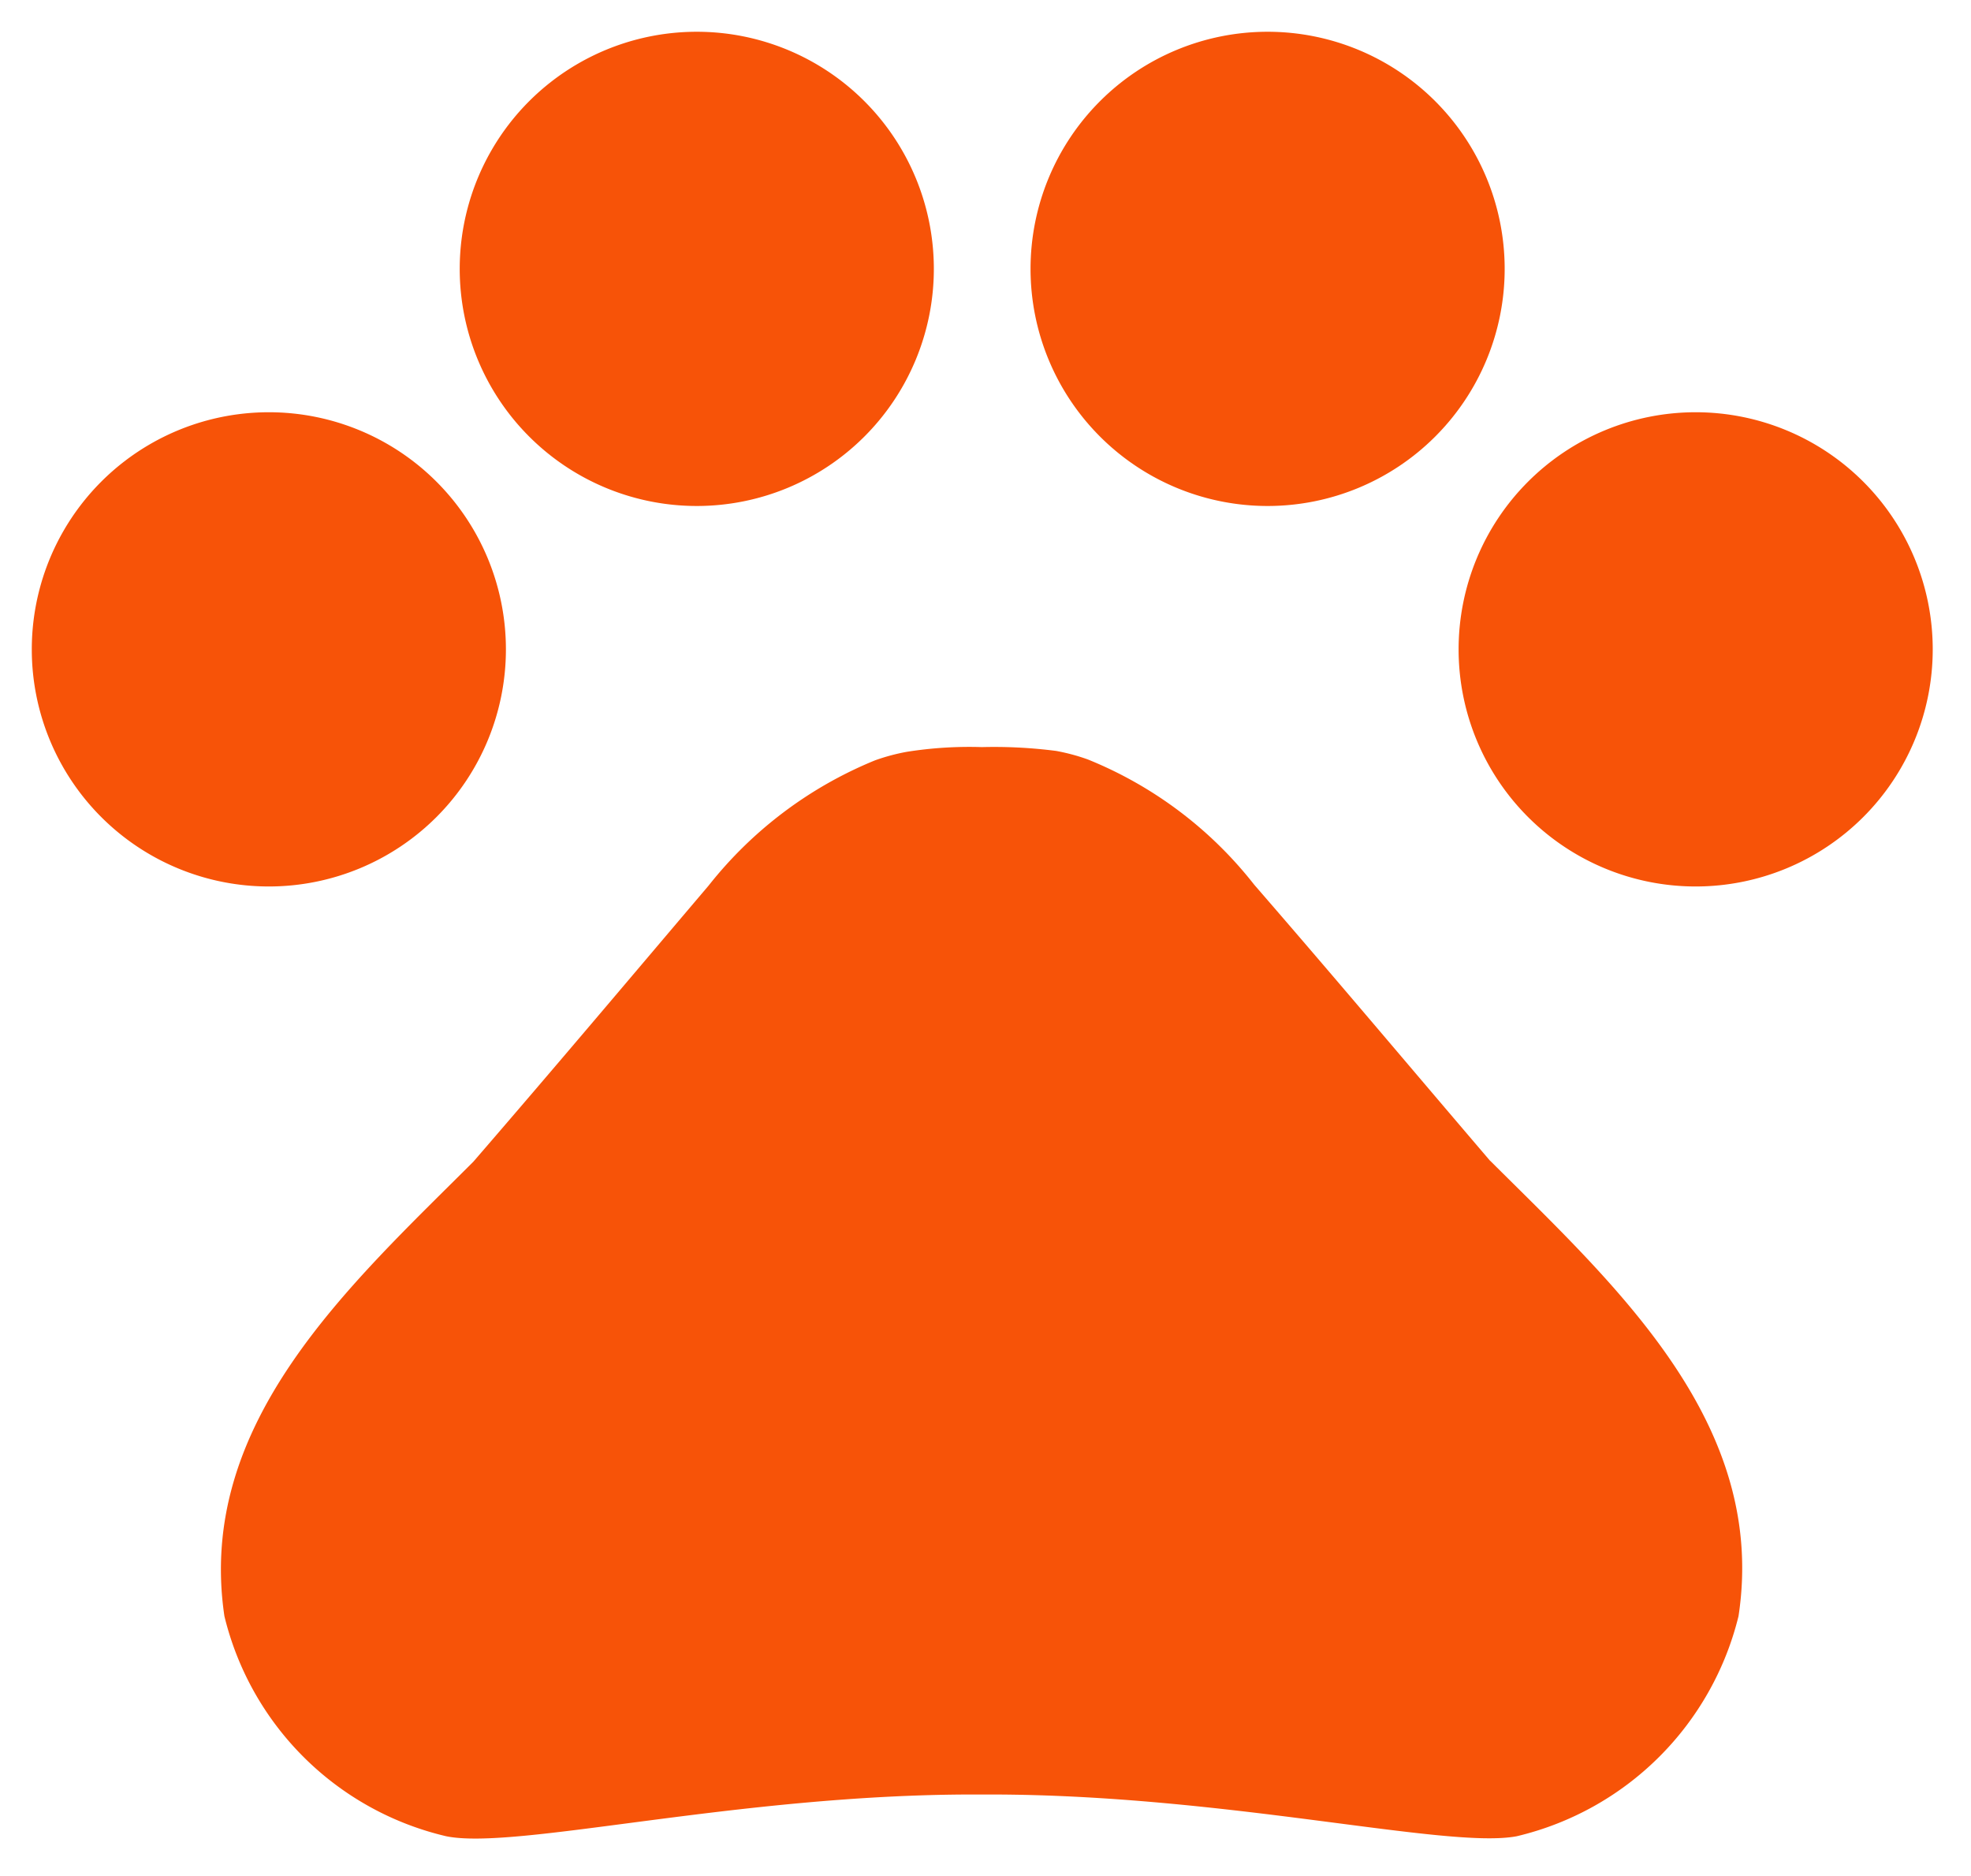 <svg xmlns="http://www.w3.org/2000/svg" xmlns:xlink="http://www.w3.org/1999/xlink" width="62" height="59" viewBox="0 0 62 59"><defs><clipPath id="clip-path"><rect id="Rectangle_833" data-name="Rectangle 833" width="59.797" height="92.525" fill="none"></rect></clipPath><clipPath id="clip-Artboard_1"><rect width="62" height="59"></rect></clipPath></defs><g id="Artboard_1" data-name="Artboard &#x2013; 1" clip-path="url(#clip-Artboard_1)"><g id="Group_928" data-name="Group 928" transform="translate(1 1)"><g id="Group_710" data-name="Group 710" transform="translate(0 0)" clip-path="url(#clip-path)"><path id="Path_194" data-name="Path 194" d="M7.457,4.8A7.457,7.457,0,1,1,0,12.261,7.457,7.457,0,0,1,7.457,4.8" transform="translate(0 7.165)" fill="#f75308"></path><path id="Path_195" data-name="Path 195" d="M12.861,0A7.457,7.457,0,1,1,5.4,7.457,7.457,7.457,0,0,1,12.861,0" transform="translate(8.061 -0.001)" fill="#f75308"></path><path id="Path_196" data-name="Path 196" d="M20.066,0a7.457,7.457,0,1,1-7.457,7.457A7.457,7.457,0,0,1,20.066,0" transform="translate(18.808 -0.001)" fill="#f75308"></path><path id="Path_197" data-name="Path 197" d="M25.47,4.8a7.457,7.457,0,1,1-7.457,7.457A7.457,7.457,0,0,1,25.47,4.8" transform="translate(26.869 7.165)" fill="#f75308"></path><path id="Path_198" data-name="Path 198" d="M42.314,22.044c-2.6-3.042-4.779-5.639-7.42-8.683a12.69,12.69,0,0,0-5.232-3.939,6.263,6.263,0,0,0-1-.269,15.241,15.241,0,0,0-2.335-.12,12.517,12.517,0,0,0-2.365.149,6.263,6.263,0,0,0-1,.269,12.869,12.869,0,0,0-5.232,3.939c-2.586,3.045-4.769,5.639-7.4,8.683C6.415,25.983,1.6,30.3,2.5,36.364a9.38,9.38,0,0,0,6.977,6.922c2.183.448,9.154-1.313,16.574-1.313h.526c7.42,0,14.389,1.729,16.574,1.313a9.418,9.418,0,0,0,6.977-6.922c.927-6.087-3.889-10.413-7.809-14.319" transform="translate(3.559 13.463)" fill="#f75308"></path></g></g></g></svg>